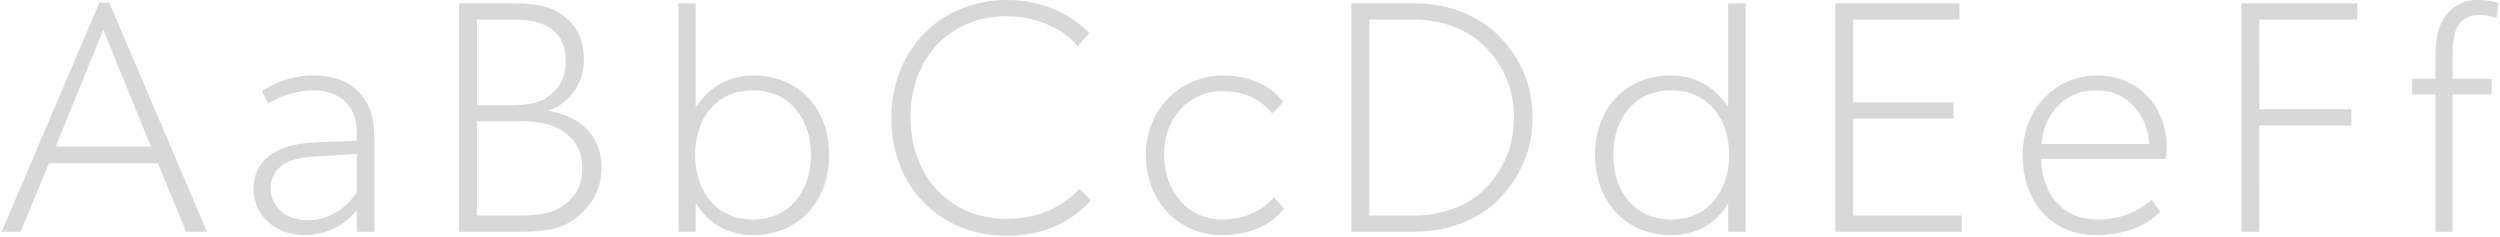 <svg xmlns="http://www.w3.org/2000/svg" width="1057" height="100" viewBox="0 0 1057 100"><path fill="#D8D8D8" fill-rule="evenodd" d="M46.2 1.12H42L.7 98h7.98l12.04-28.98h46.06L78.68 98h8.82L46.2 1.12zm-22.68 60.9L43.68 12.6l20.16 49.42H23.52zM158.3 59.5c0-11.2-2.52-16.1-6.3-20.3-3.92-4.2-9.8-7.28-19.6-7.28s-17.5 3.78-21.7 6.58l2.8 5.32c1.4-1.12 9.1-5.6 19.18-5.6 10.22 0 18.2 5.88 18.2 17.78v3.5l-17.78.7c-17.5.7-25.9 8.4-25.9 19.6 0 11.2 9.1 19.6 21.7 19.6s19.6-7.7 21.98-10.5V98h7.42V59.5zm-7.42 21.7c-3.08 4.9-10.08 11.9-20.58 11.9-10.5 0-15.82-6.3-15.82-13.3 0-7 4.34-12.88 17.92-13.58l18.48-1.12v16.1zM254.3 70.7c0-13.3-9.1-21.7-22.68-23.94 8.68-2.52 15.26-11.34 15.26-21.14s-3.5-15.12-9.1-19.32c-5.6-4.2-12.88-4.9-22.4-4.9H194.1V98H220c11.2 0 18.2-1.4 24.08-6.3 6.02-4.9 10.22-11.2 10.22-21zm-8.12.42c0 7.28-2.8 12.18-8.4 16.1-5.6 3.78-13.3 3.92-20.3 3.92h-15.82v-39.9h15.82c7 0 14.7.28 20.3 4.06 5.6 3.92 8.4 8.4 8.4 15.82zm-7-45.22c0 8.4-3.92 12.46-7.7 15.12-3.64 2.66-9.1 3.5-16.8 3.5h-13.02V8.26h14.42c7.42 0 11.62.84 15.4 2.94 3.92 2.1 7.7 6.3 7.7 14.7zm111.4 39.62c0-19.32-12.6-33.6-31.92-33.6-9.38 0-18.2 3.78-24.5 13.58V1.4h-7.28V98h7.28V85.68c5.46 9.52 14.42 13.72 24.22 13.72 19.6 0 32.2-14.7 32.2-33.88zm-7.7 0c0 14.98-8.82 27.3-24.5 27.3-15.82 0-24.5-12.32-24.5-27.3 0-15.12 8.68-27.3 24.5-27.3 15.68 0 24.5 12.18 24.5 27.3zm113.5 14.28c-7 7.7-17.5 12.74-30.8 12.74-23.8 0-40.6-17.78-40.6-42.98 0-25.2 16.8-42.7 40.6-42.7 14 0 25.2 6.44 30.1 12.74l4.9-5.6c-7-7-18.2-14-35-14-27.3 0-48.72 20.44-48.72 49.84 0 29.4 20.72 49.84 48.72 49.84 17.5 0 28.7-7.28 35.7-14.98l-4.9-4.9zm82.28 3.5s-7 9.52-21.7 9.52-24.78-11.62-24.78-27.72 11.48-26.6 24.5-26.6c12.88 0 18.48 6.3 21.28 9.52l4.62-4.9c-1.4-1.82-8.4-11.2-25.62-11.2-17.08 0-32.48 13.58-32.48 33.6 0 19.88 14.28 33.88 31.78 33.88s24.22-8.4 26.6-11.2l-4.2-4.9zm109.3-33.6c0-17.5-8.4-28.7-14.7-35-6.3-6.3-18.48-13.3-35.28-13.3h-26.6V98h26.6c16.8 0 28.98-7 35.28-13.3 6.3-6.3 14.7-17.5 14.7-35zm-7.84 0c0 15.4-7.28 25.48-13.44 31.22-6.16 5.74-16.1 10.22-29.4 10.22h-18.34V8.26h18.34c13.3 0 23.24 4.62 29.4 10.36 6.16 5.74 13.44 15.68 13.44 31.08zm34.26 15.82c0 19.18 12.6 33.88 32.2 33.88 9.8 0 18.62-4.2 24.08-13.44V98h7.42V1.4h-7.42v43.82c-6.3-9.52-14.98-13.3-24.36-13.3-19.32 0-31.92 14.28-31.92 33.6zm7.7 0c0-15.12 8.82-27.3 24.5-27.3 15.82 0 24.5 12.18 24.5 27.3 0 14.98-8.68 27.3-24.5 27.3-15.68 0-24.5-12.32-24.5-27.3zm147.38 25.62h-45.92V50.12h42.42v-6.86h-42.42v-35h44.94V1.4h-52.5V98h53.48v-6.86zm86.62-28.84c0-17.5-12.32-30.38-29.4-30.38-17.22 0-31.5 13.58-31.5 33.6 0 19.88 12.18 33.88 31.08 33.88s27.02-9.8 27.02-9.8l-3.5-5.18s-8.12 8.4-22.82 8.4c-14.7 0-23.38-10.22-24.08-25.62h52.78s.42-2.8.42-4.9zm-52.92-1.4c.42-9.1 7-22.68 23.1-22.68s22.4 14.28 22.4 22.68h-45.5zM996.68 1.4h-49V98h7.56V53.06h38.92V46.2h-38.92V8.26h41.44V1.4zm59.6 0s-2.1-1.4-9.1-1.4-11.62 4.2-13.72 7.42c-2.1 3.08-3.78 7.98-3.78 17.08v8.82h-9.8v6.58h9.8V98h7.28V39.9h16.52v-6.58h-16.52V23.8c0-9.1 1.12-17.5 11.62-17.5 3.5 0 7 1.4 7 1.4l.7-6.3z"/></svg>